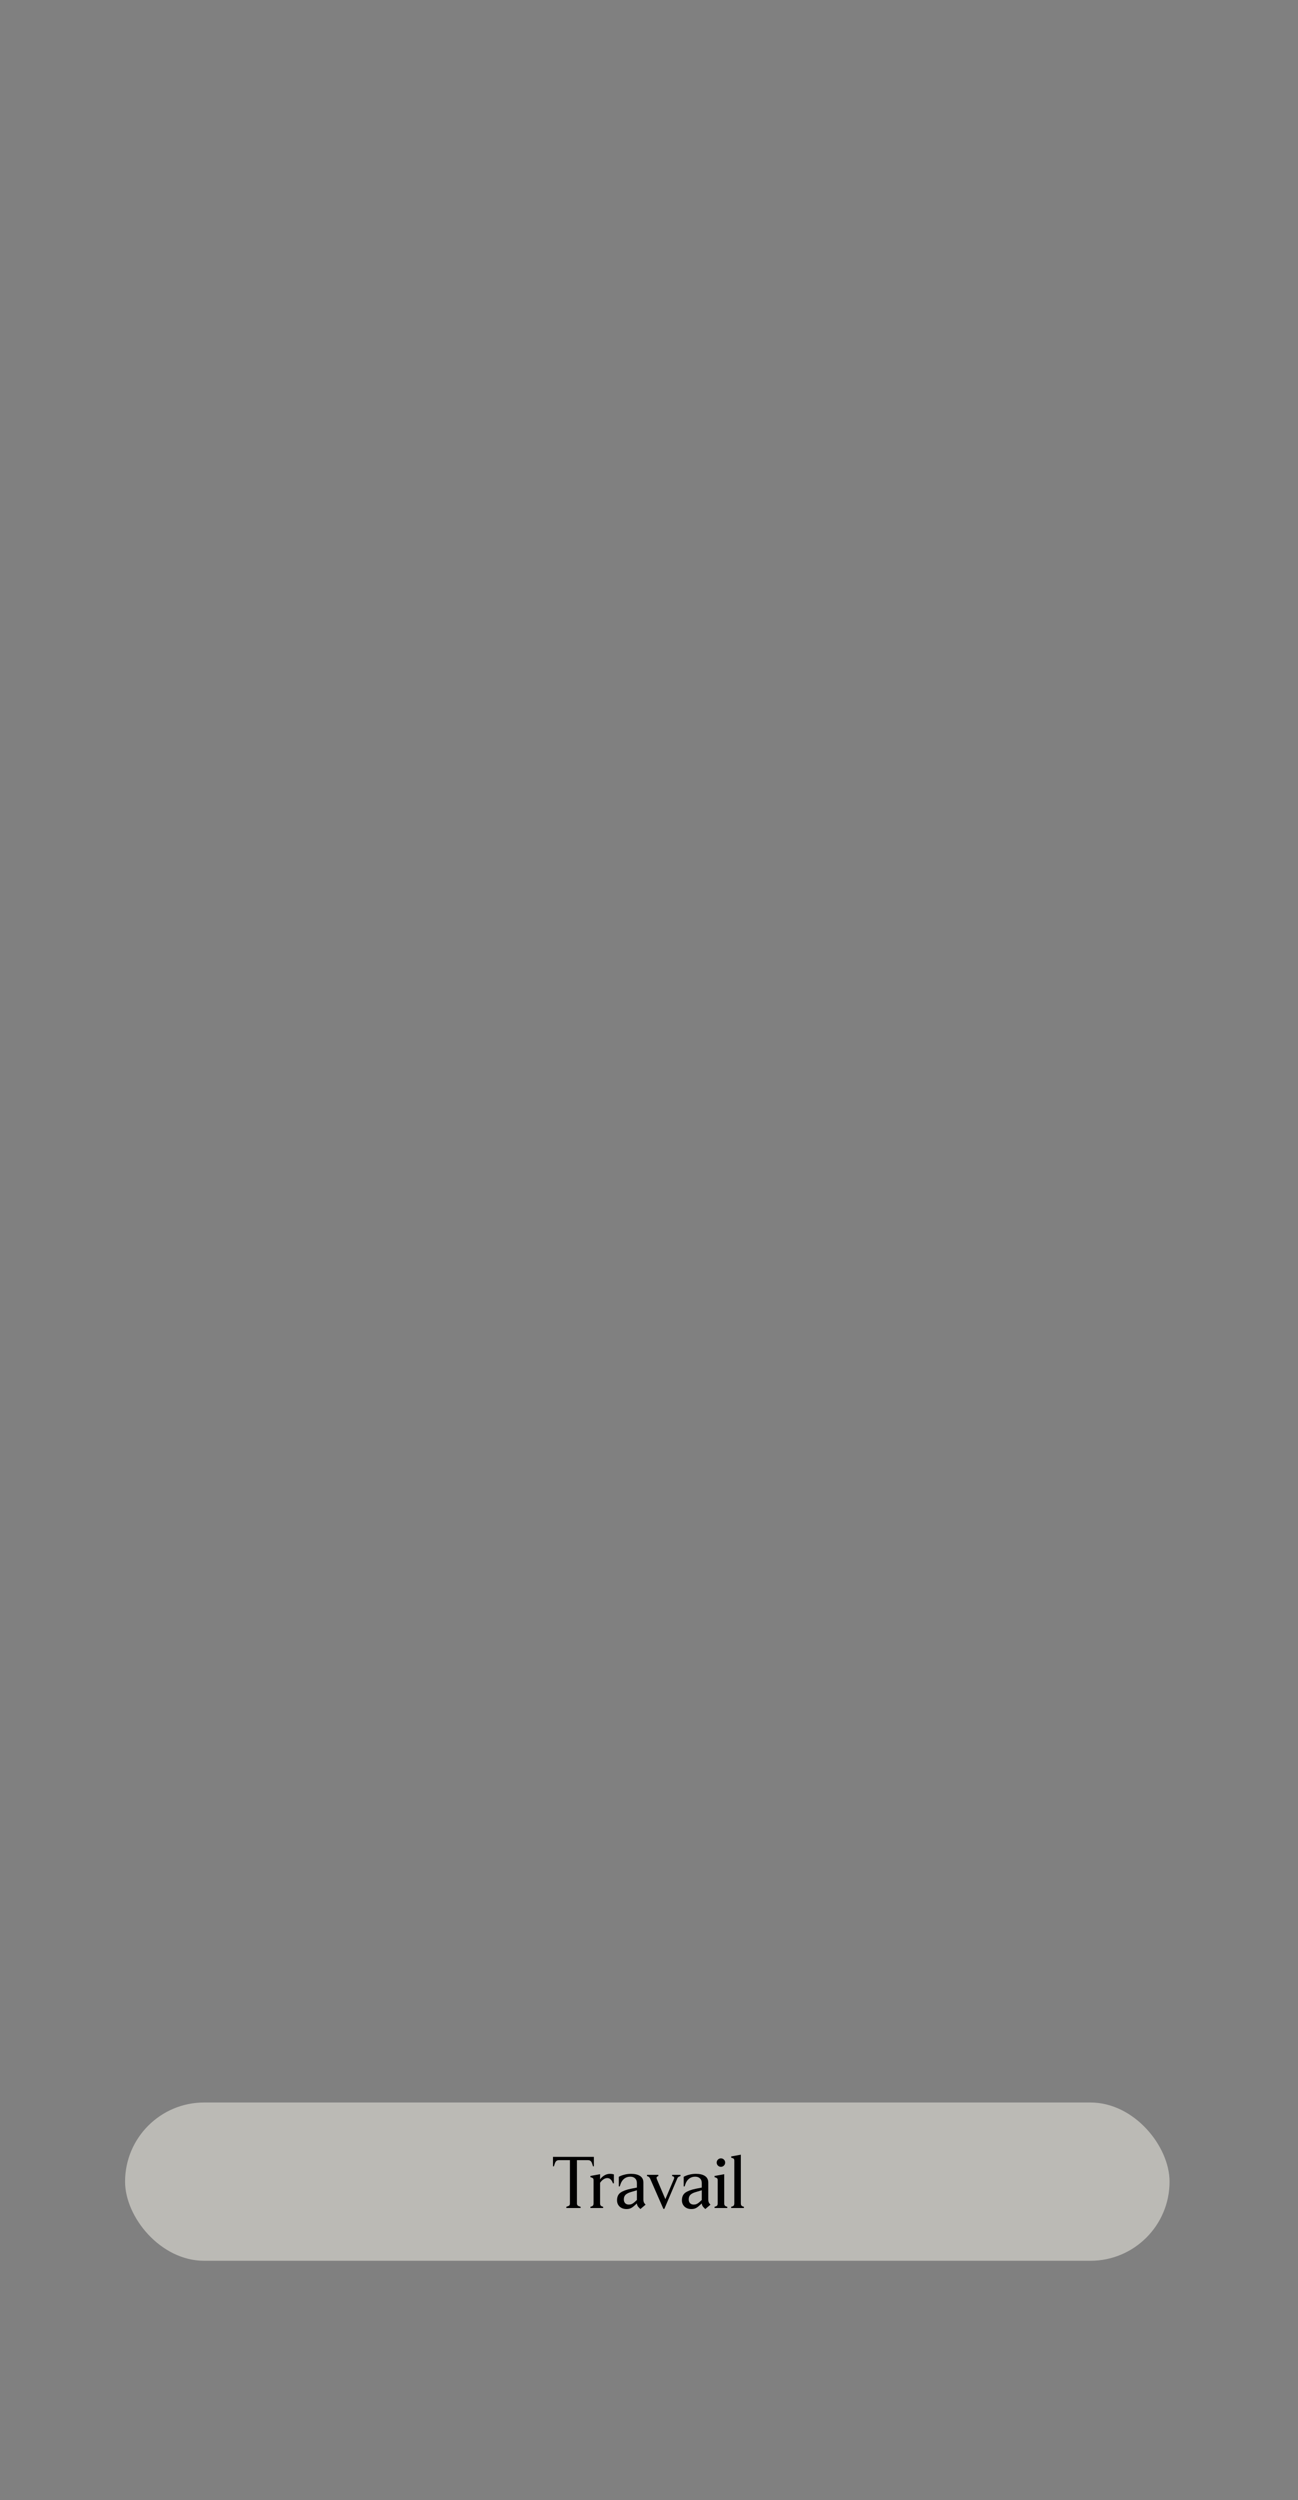 <svg width="320" height="616" viewBox="0 0 320 616" fill="none" xmlns="http://www.w3.org/2000/svg">
<rect x="0" y="0" width="320" height="616" fill="#808080" stroke="none"/>
<rect x="30.834" y="518" width="257.5" height="39" rx="19.5" fill="#F6F4EB" fill-opacity="0.5"/>
<path d="M180.262 544V543.694L180.604 543.586C180.892 543.49 181.036 543.25 181.036 542.866V532.318C181.036 532.15 181.006 532.018 180.946 531.922C180.886 531.826 180.772 531.754 180.604 531.706L180.262 531.598V531.292L182.638 530.86V542.866C182.638 543.25 182.782 543.49 183.07 543.586L183.394 543.694V544H180.262Z" fill="black"/>
<path d="M177.732 533.849C177.444 533.849 177.198 533.747 176.994 533.543C176.79 533.339 176.688 533.093 176.688 532.805C176.688 532.517 176.79 532.271 176.994 532.067C177.198 531.863 177.444 531.761 177.732 531.761C178.02 531.761 178.266 531.863 178.47 532.067C178.674 532.271 178.776 532.517 178.776 532.805C178.776 533.093 178.674 533.339 178.47 533.543C178.266 533.747 178.02 533.849 177.732 533.849ZM176.166 544.001V543.695L176.508 543.587C176.796 543.491 176.94 543.251 176.94 542.867V537.125C176.94 536.957 176.91 536.831 176.85 536.747C176.79 536.651 176.676 536.573 176.508 536.513L176.166 536.405V536.099L178.542 535.667V542.867C178.542 543.251 178.686 543.491 178.974 543.587L179.298 543.695V544.001H176.166Z" fill="black"/>
<path d="M175.155 543.172L173.877 544.252L173.481 543.856C173.181 543.556 173.025 543.226 173.013 542.866L172.347 543.46C172.059 543.724 171.771 543.922 171.483 544.054C171.195 544.186 170.853 544.252 170.457 544.252C169.761 544.252 169.197 544.054 168.765 543.658C168.333 543.25 168.117 542.728 168.117 542.092C168.117 541.24 168.405 540.61 168.981 540.202C169.569 539.794 170.427 539.476 171.555 539.248L173.013 538.96V537.862C173.013 537.346 172.863 536.956 172.563 536.692C172.275 536.416 171.879 536.278 171.375 536.278C170.823 536.278 170.337 536.434 169.917 536.746C169.509 537.058 169.209 537.478 169.017 538.006L168.783 538.672H168.549V536.314C168.921 536.098 169.371 535.924 169.899 535.792C170.427 535.648 170.985 535.576 171.573 535.576C172.521 535.576 173.265 535.756 173.805 536.116C174.345 536.476 174.615 537.016 174.615 537.736V541.912C174.615 542.14 174.639 542.332 174.687 542.488C174.735 542.644 174.819 542.794 174.939 542.938L175.155 543.172ZM171.033 543.154C171.297 543.154 171.537 543.106 171.753 543.01C171.969 542.914 172.191 542.764 172.419 542.56L173.013 542.02V539.626L171.501 540.076C170.925 540.244 170.493 540.466 170.205 540.742C169.929 541.018 169.791 541.396 169.791 541.876C169.791 542.26 169.899 542.572 170.115 542.812C170.343 543.04 170.649 543.154 171.033 543.154Z" fill="black"/>
<path d="M165.708 535.828H167.76V536.134L167.544 536.206C167.376 536.254 167.25 536.326 167.166 536.422C167.082 536.506 167.01 536.626 166.95 536.782L163.782 544.216H163.548L160.29 536.782C160.218 536.638 160.146 536.524 160.074 536.44C160.002 536.344 159.9 536.272 159.768 536.224L159.516 536.134V535.828H162.306V536.134L162.126 536.206C162.042 536.23 161.976 536.278 161.928 536.35C161.88 536.422 161.856 536.5 161.856 536.584C161.856 536.632 161.88 536.728 161.928 536.872L164.034 541.822L166.14 536.872C166.188 536.776 166.212 536.68 166.212 536.584C166.212 536.38 166.116 536.254 165.924 536.206L165.708 536.134V535.828Z" fill="black"/>
<path d="M159.159 543.172L157.881 544.252L157.485 543.856C157.185 543.556 157.029 543.226 157.017 542.866L156.351 543.46C156.063 543.724 155.775 543.922 155.487 544.054C155.199 544.186 154.857 544.252 154.461 544.252C153.765 544.252 153.201 544.054 152.769 543.658C152.337 543.25 152.121 542.728 152.121 542.092C152.121 541.24 152.409 540.61 152.985 540.202C153.573 539.794 154.431 539.476 155.559 539.248L157.017 538.96V537.862C157.017 537.346 156.867 536.956 156.567 536.692C156.279 536.416 155.883 536.278 155.379 536.278C154.827 536.278 154.341 536.434 153.921 536.746C153.513 537.058 153.213 537.478 153.021 538.006L152.787 538.672H152.553V536.314C152.925 536.098 153.375 535.924 153.903 535.792C154.431 535.648 154.989 535.576 155.577 535.576C156.525 535.576 157.269 535.756 157.809 536.116C158.349 536.476 158.619 537.016 158.619 537.736V541.912C158.619 542.14 158.643 542.332 158.691 542.488C158.739 542.644 158.823 542.794 158.943 542.938L159.159 543.172ZM155.037 543.154C155.301 543.154 155.541 543.106 155.757 543.01C155.973 542.914 156.195 542.764 156.423 542.56L157.017 542.02V539.626L155.505 540.076C154.929 540.244 154.497 540.466 154.209 540.742C153.933 541.018 153.795 541.396 153.795 541.876C153.795 542.26 153.903 542.572 154.119 542.812C154.347 543.04 154.653 543.154 155.037 543.154Z" fill="black"/>
<path d="M145.562 544V543.694L145.904 543.586C146.192 543.49 146.336 543.25 146.336 542.866V537.124C146.336 536.956 146.307 536.83 146.247 536.746C146.187 536.65 146.072 536.572 145.904 536.512L145.562 536.404V536.098L147.938 535.666V536.962C148.154 536.614 148.485 536.296 148.929 536.008C149.373 535.72 149.864 535.576 150.404 535.576C150.74 535.576 151.052 535.624 151.34 535.72V537.916H151.106C150.974 537.508 150.788 537.19 150.549 536.962C150.321 536.734 150.045 536.62 149.721 536.62C149.409 536.62 149.097 536.722 148.785 536.926C148.473 537.13 148.19 537.418 147.938 537.79V542.866C147.938 543.25 148.082 543.49 148.37 543.586L148.694 543.694V544H145.562Z" fill="black"/>
<path d="M139.623 544V543.694L140.073 543.532C140.241 543.472 140.355 543.394 140.415 543.298C140.475 543.19 140.505 543.052 140.505 542.884V532.21H137.787C137.511 532.21 137.295 532.282 137.139 532.426C136.983 532.57 136.857 532.792 136.761 533.092L136.563 533.722H136.329V531.4H146.409V533.722H146.193L145.995 533.092C145.899 532.792 145.773 532.57 145.617 532.426C145.461 532.282 145.245 532.21 144.969 532.21H142.233V542.884C142.233 543.208 142.377 543.424 142.665 543.532L143.133 543.694V544H139.623Z" fill="black"/>
</svg>
